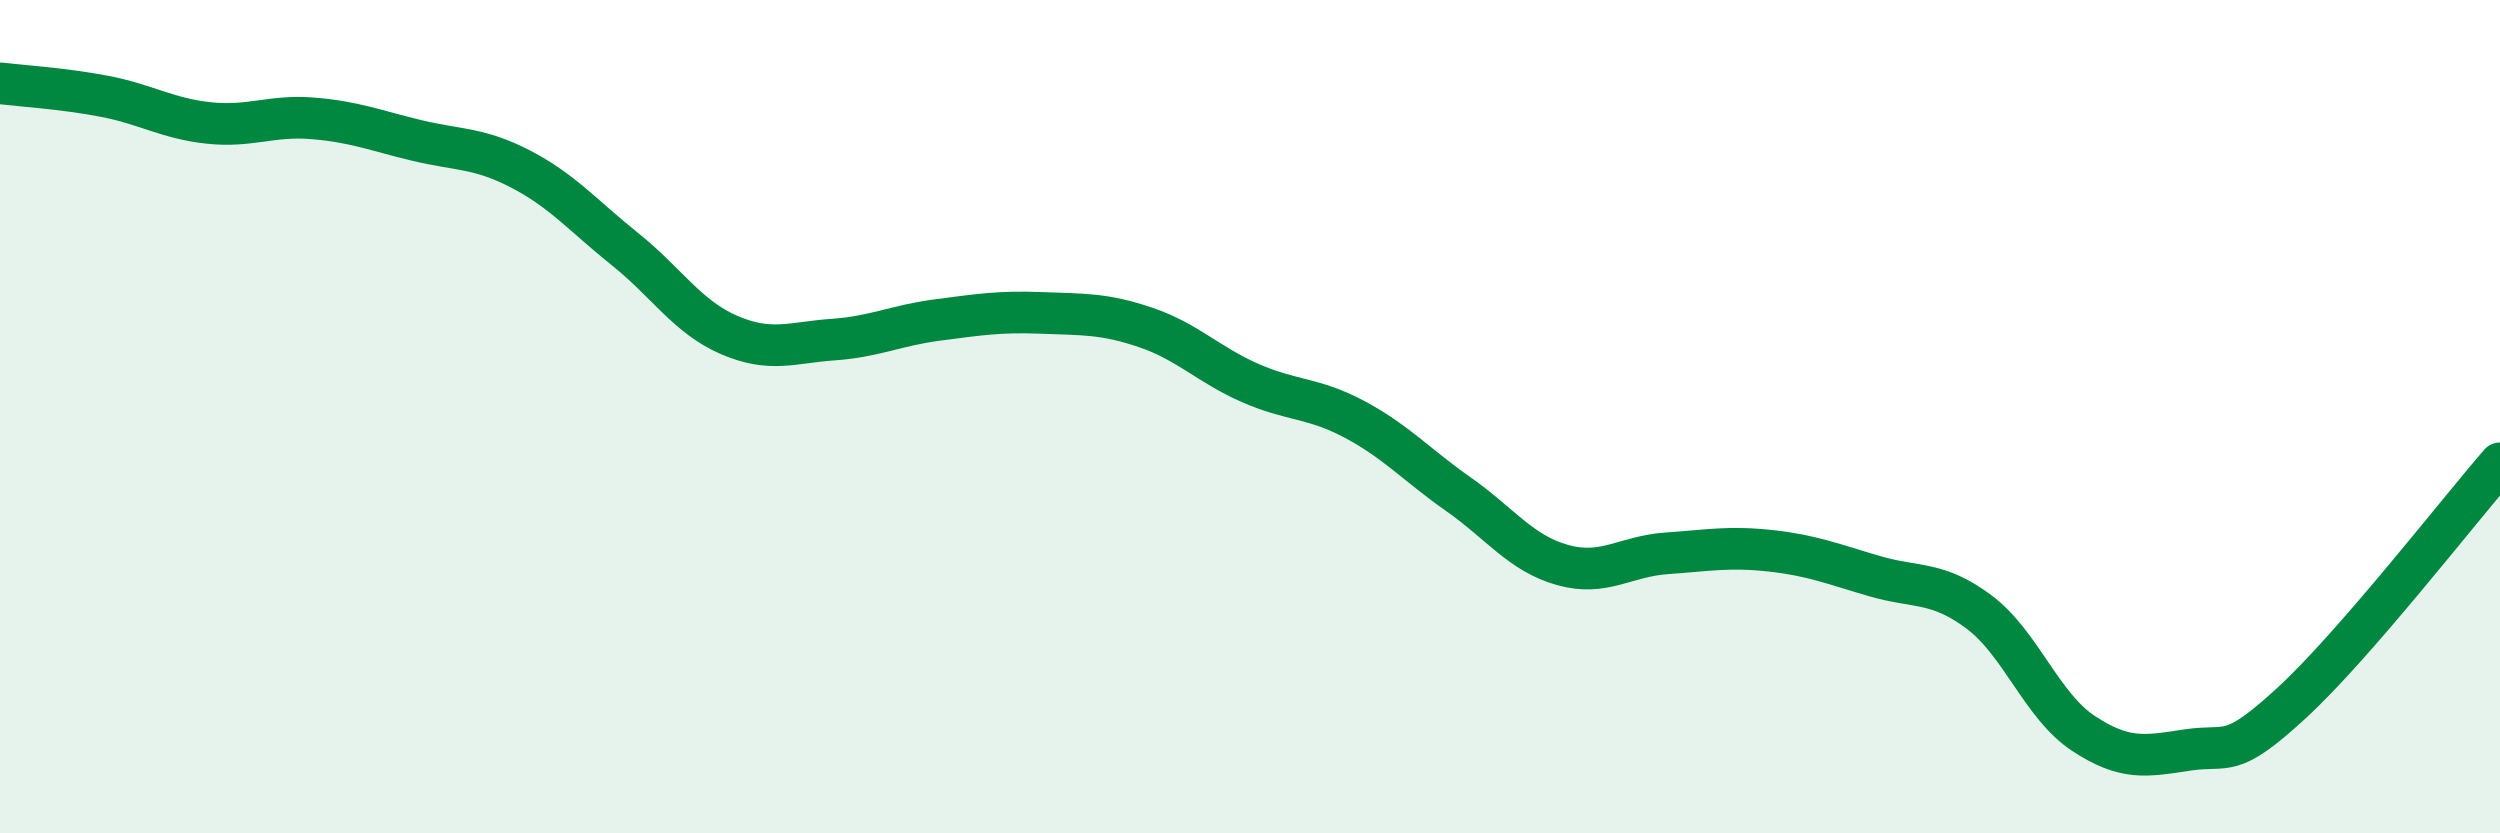 
    <svg width="60" height="20" viewBox="0 0 60 20" xmlns="http://www.w3.org/2000/svg">
      <path
        d="M 0,2 C 0.5,2.06 1.5,2.12 2.5,2.31 C 3.5,2.5 4,2.84 5,2.95 C 6,3.06 6.5,2.76 7.5,2.84 C 8.5,2.92 9,3.13 10,3.37 C 11,3.61 11.5,3.54 12.5,4.06 C 13.5,4.58 14,5.18 15,5.98 C 16,6.78 16.5,7.61 17.5,8.04 C 18.5,8.47 19,8.22 20,8.15 C 21,8.08 21.5,7.81 22.5,7.68 C 23.5,7.55 24,7.47 25,7.51 C 26,7.55 26.5,7.52 27.5,7.86 C 28.5,8.2 29,8.75 30,9.19 C 31,9.63 31.5,9.53 32.5,10.06 C 33.5,10.59 34,11.16 35,11.86 C 36,12.56 36.5,13.28 37.5,13.56 C 38.5,13.84 39,13.35 40,13.28 C 41,13.21 41.5,13.11 42.5,13.22 C 43.5,13.33 44,13.54 45,13.83 C 46,14.12 46.5,13.94 47.5,14.69 C 48.5,15.44 49,16.94 50,17.6 C 51,18.26 51.5,18.15 52.5,18 C 53.5,17.85 53.5,18.25 55,16.87 C 56.5,15.49 59,12.27 60,11.12L60 20L0 20Z"
        fill="#008740"
        opacity="0.1"
        stroke-linecap="round"
        stroke-linejoin="round"
      />
      <path
        d="M 0,2 C 0.5,2.06 1.5,2.12 2.5,2.31 C 3.5,2.5 4,2.84 5,2.95 C 6,3.06 6.5,2.76 7.5,2.84 C 8.5,2.92 9,3.13 10,3.37 C 11,3.61 11.5,3.54 12.5,4.06 C 13.5,4.58 14,5.18 15,5.98 C 16,6.78 16.5,7.61 17.5,8.04 C 18.5,8.47 19,8.22 20,8.15 C 21,8.08 21.5,7.81 22.5,7.68 C 23.5,7.55 24,7.47 25,7.51 C 26,7.55 26.5,7.52 27.5,7.86 C 28.5,8.2 29,8.75 30,9.19 C 31,9.63 31.5,9.53 32.5,10.06 C 33.5,10.59 34,11.16 35,11.86 C 36,12.56 36.5,13.28 37.5,13.56 C 38.5,13.84 39,13.35 40,13.28 C 41,13.21 41.5,13.11 42.5,13.22 C 43.5,13.33 44,13.54 45,13.83 C 46,14.12 46.5,13.94 47.5,14.69 C 48.5,15.44 49,16.94 50,17.6 C 51,18.26 51.5,18.15 52.5,18 C 53.5,17.85 53.5,18.25 55,16.87 C 56.5,15.49 59,12.27 60,11.12"
        stroke="#008740"
        stroke-width="1"
        fill="none"
        stroke-linecap="round"
        stroke-linejoin="round"
      />
    </svg>
  